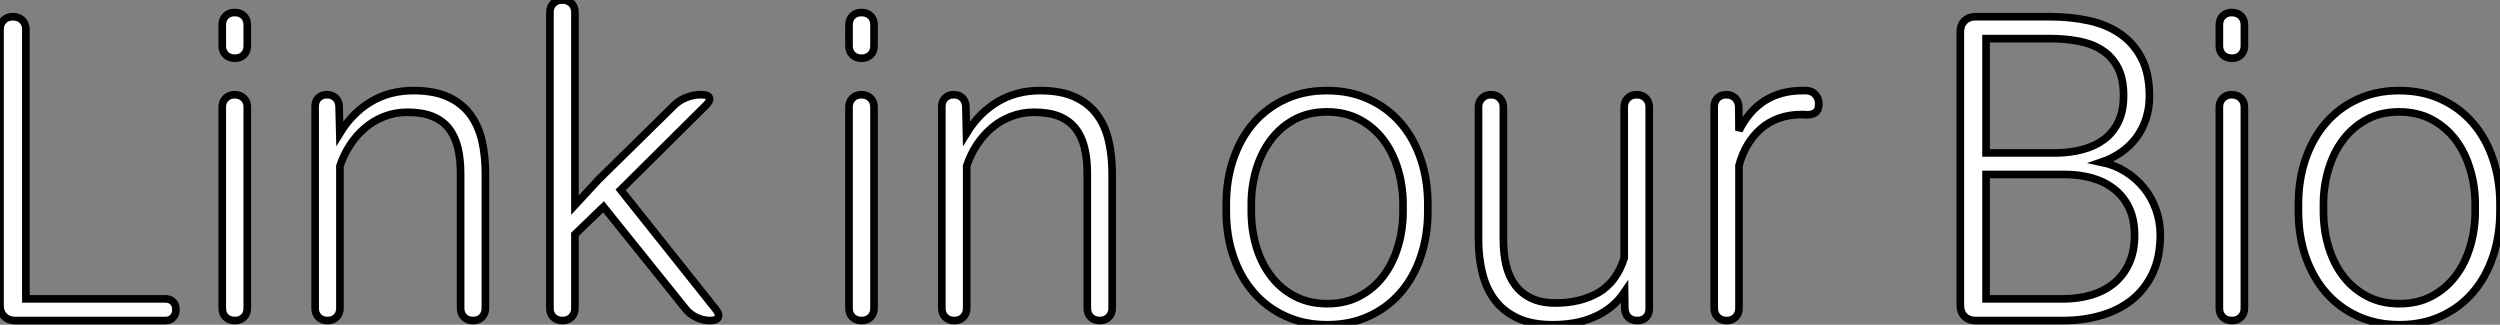<?xml version="1.0" standalone="no"?>
<svg xmlns="http://www.w3.org/2000/svg" viewBox="5.03 -42 327.56 42.55"><rect x="5.03" y="-42" width="327.56" height="42.55" fill="#808080" stroke="none"/><path d="M8.42-2.84L26.69-2.84Q27.32-2.84 27.70-2.46Q28.08-2.08 28.08-1.45L28.08-1.45Q28.08-0.79 27.70-0.40Q27.32 0 26.69 0L26.69 0L7 0Q6.13 0 5.58-0.55Q5.03-1.09 5.03-1.97L5.03-1.97L5.03-38.14Q5.03-38.88 5.50-39.35Q5.96-39.81 6.70-39.81L6.70-39.81Q7.49-39.81 7.96-39.35Q8.42-38.88 8.42-38.14L8.42-38.14L8.42-2.84ZM37.43-38.75L37.43-35.98Q37.43-35.27 36.98-34.82Q36.53-34.37 35.82-34.37L35.82-34.37Q35.05-34.37 34.60-34.82Q34.15-35.27 34.15-35.98L34.15-35.98L34.15-38.75Q34.15-39.46 34.60-39.91Q35.05-40.36 35.77-40.36L35.77-40.36Q36.53-40.36 36.98-39.91Q37.43-39.46 37.43-38.75L37.43-38.75ZM37.43-27.97L37.43-1.61Q37.43-0.90 36.98-0.45Q36.53 0 35.82 0L35.82 0Q35.05 0 34.60-0.45Q34.15-0.90 34.15-1.61L34.15-1.61L34.15-27.97Q34.15-28.68 34.60-29.13Q35.05-29.59 35.77-29.59L35.77-29.59Q36.53-29.59 36.98-29.13Q37.43-28.68 37.43-27.97L37.43-27.97ZM47.85-29.59L47.91-29.59Q48.59-29.59 49.01-29.16Q49.44-28.74 49.46-28.05L49.46-28.05L49.55-24.53Q51.19-27.21 53.63-28.67Q56.08-30.13 59.20-30.13L59.20-30.13Q61.91-30.13 63.71-29.31Q65.52-28.49 66.61-27.04Q67.70-25.59 68.17-23.60Q68.63-21.60 68.63-19.25L68.63-19.25L68.63-1.61Q68.63-0.90 68.18-0.45Q67.73 0 67.02 0L67.02 0Q66.28 0 65.83-0.45Q65.38-0.90 65.38-1.61L65.38-1.61L65.38-19.28Q65.38-21.19 65.01-22.68Q64.64-24.17 63.82-25.20Q63-26.22 61.67-26.76Q60.35-27.29 58.41-27.29L58.41-27.29Q56.79-27.29 55.38-26.74Q53.98-26.20 52.86-25.24Q51.73-24.28 50.90-23.01Q50.07-21.74 49.57-20.26L49.57-20.26L49.57-1.61Q49.57-0.90 49.12-0.45Q48.67 0 47.96 0L47.96 0Q47.22 0 46.77-0.45Q46.32-0.90 46.32-1.61L46.32-1.61L46.32-28.05Q46.32-28.74 46.74-29.16Q47.17-29.59 47.85-29.59L47.85-29.59ZM80.36-11.29L80.36-1.61Q80.36-0.90 79.91-0.45Q79.46 0 78.75 0L78.75 0Q77.98 0 77.53-0.45Q77.08-0.90 77.08-1.61L77.08-1.61L77.08-40.39Q77.08-41.10 77.53-41.55Q77.98-42 78.70-42L78.70-42Q79.46-42 79.91-41.55Q80.36-41.10 80.36-40.39L80.36-40.39L80.36-15.12L83.45-18.46L93.38-28.22Q94.01-28.85 94.94-29.22Q95.87-29.59 96.74-29.59L96.74-29.59L96.93-29.59Q97.81-29.59 97.97-29.20Q98.14-28.82 97.51-28.19L97.51-28.19L86.35-17.12L98.79-1.50Q99.34-0.82 99.13-0.41Q98.93 0 98.05 0L98.05 0Q97.15 0 96.29-0.41Q95.43-0.82 94.88-1.50L94.88-1.50L84.11-14.90L80.36-11.29Z" fill="white" stroke="black" transform="scale(1,1)"/><path d="M119.55-38.75L119.55-35.98Q119.55-35.27 119.10-34.82Q118.64-34.37 117.93-34.37L117.93-34.37Q117.17-34.37 116.72-34.82Q116.27-35.27 116.27-35.98L116.27-35.98L116.27-38.75Q116.27-39.46 116.72-39.91Q117.17-40.36 117.88-40.36L117.88-40.36Q118.64-40.36 119.10-39.91Q119.55-39.46 119.55-38.75L119.55-38.75ZM119.55-27.97L119.55-1.61Q119.55-0.90 119.10-0.45Q118.64 0 117.93 0L117.93 0Q117.17 0 116.72-0.45Q116.27-0.90 116.27-1.61L116.27-1.61L116.27-27.97Q116.27-28.68 116.72-29.13Q117.17-29.59 117.88-29.59L117.88-29.59Q118.64-29.59 119.10-29.13Q119.55-28.68 119.55-27.97L119.55-27.97ZM129.96-29.59L130.02-29.59Q130.70-29.59 131.13-29.16Q131.55-28.74 131.58-28.05L131.58-28.05L131.66-24.53Q133.30-27.21 135.75-28.67Q138.20-30.13 141.31-30.13L141.31-30.13Q144.02-30.13 145.82-29.31Q147.63-28.49 148.72-27.04Q149.82-25.59 150.28-23.60Q150.75-21.60 150.75-19.25L150.75-19.25L150.75-1.61Q150.75-0.90 150.29-0.45Q149.84 0 149.13 0L149.13 0Q148.39 0 147.94-0.45Q147.49-0.90 147.49-1.61L147.49-1.61L147.49-19.28Q147.49-21.19 147.12-22.68Q146.75-24.17 145.93-25.20Q145.11-26.22 143.79-26.76Q142.46-27.29 140.52-27.29L140.52-27.29Q138.91-27.29 137.50-26.74Q136.09-26.20 134.97-25.24Q133.85-24.28 133.01-23.01Q132.18-21.74 131.69-20.26L131.69-20.26L131.69-1.61Q131.69-0.90 131.24-0.45Q130.79 0 130.07 0L130.07 0Q129.34 0 128.88-0.45Q128.43-0.90 128.43-1.61L128.43-1.61L128.43-28.05Q128.43-28.74 128.86-29.16Q129.28-29.59 129.96-29.59L129.96-29.59Z" fill="white" stroke="black" transform="scale(1,1)"/><path d="M165.70-14.33L165.70-15.23Q165.70-18.46 166.64-21.19Q167.58-23.93 169.30-25.91Q171.03-27.89 173.46-29.01Q175.89-30.13 178.88-30.13L178.88-30.13Q181.91-30.13 184.36-29.01Q186.80-27.89 188.53-25.91Q190.25-23.93 191.18-21.19Q192.11-18.46 192.11-15.23L192.11-15.23L192.11-14.33Q192.11-11.10 191.18-8.37Q190.25-5.63 188.53-3.65Q186.80-1.67 184.37-0.56Q181.94 0.55 178.93 0.55L178.93 0.55Q175.92 0.55 173.49-0.56Q171.05-1.67 169.32-3.65Q167.58-5.63 166.64-8.37Q165.70-11.10 165.70-14.33L165.70-14.33ZM168.98-15.23L168.98-14.33Q168.98-11.89 169.63-9.69Q170.29-7.49 171.55-5.84Q172.80-4.18 174.66-3.20Q176.52-2.21 178.93-2.21L178.93-2.21Q181.34-2.21 183.18-3.20Q185.03-4.18 186.29-5.84Q187.54-7.49 188.20-9.69Q188.86-11.89 188.86-14.33L188.86-14.33L188.86-15.23Q188.86-17.61 188.20-19.81Q187.54-22.01 186.29-23.68Q185.03-25.35 183.15-26.35Q181.28-27.34 178.88-27.34L178.88-27.34Q176.50-27.34 174.65-26.35Q172.80-25.35 171.55-23.68Q170.29-22.01 169.63-19.81Q168.98-17.61 168.98-15.23L168.98-15.23ZM198.75-10.64L198.75-27.97Q198.75-28.68 199.21-29.13Q199.66-29.59 200.37-29.59L200.37-29.59Q201.11-29.59 201.56-29.13Q202.01-28.68 202.01-27.97L202.01-27.97L202.01-10.58Q202.01-8.80 202.36-7.29Q202.72-5.77 203.54-4.66Q204.36-3.55 205.66-2.93Q206.96-2.30 208.84-2.30L208.84-2.30Q212.10-2.30 214.46-3.66Q216.83-5.03 217.84-8.18L217.84-8.18L217.84-27.97Q217.84-28.68 218.29-29.13Q218.74-29.59 219.45-29.59L219.45-29.59Q220.22-29.59 220.67-29.13Q221.12-28.68 221.12-27.97L221.12-27.97L221.12-1.56Q221.12-0.85 220.70-0.42Q220.27 0 219.56 0L219.56 0Q218.82 0 218.39-0.42Q217.95-0.85 217.92-1.56L217.92-1.56L217.89-3.75Q217.07-2.54 216.02-1.72Q214.97-0.90 213.75-0.40Q212.54 0.11 211.21 0.33Q209.88 0.55 208.46 0.55L208.46 0.55Q205.75 0.55 203.89-0.31Q202.04-1.18 200.90-2.67Q199.77-4.16 199.26-6.21Q198.75-8.26 198.75-10.64L198.75-10.64ZM243.35-28.30L243.32-28.27Q243.32-27.56 242.90-27.26Q242.48-26.96 241.82-26.96L241.82-26.96Q241.63-26.99 241.45-26.99Q241.27-26.99 241.08-26.99L241.08-26.99Q239.44-26.99 238.12-26.51Q236.79-26.03 235.76-25.14Q234.74-24.25 234.01-23.04Q233.29-21.82 232.88-20.32L232.88-20.32L232.88-1.61Q232.88-0.90 232.43-0.45Q231.98 0 231.27 0L231.27 0Q230.53 0 230.08-0.45Q229.63-0.90 229.63-1.61L229.63-1.61L229.63-28Q229.63-28.71 230.06-29.15Q230.50-29.59 231.21-29.59L231.21-29.59Q231.95-29.59 232.39-29.15Q232.82-28.71 232.85-28L232.85-28L232.88-24.88Q234.14-27.45 236.23-28.79Q238.32-30.13 241.22-30.13L241.22-30.13Q241.41-30.13 241.57-30.13Q241.74-30.13 241.93-30.11L241.93-30.11Q242.56-30.02 242.96-29.52Q243.35-29.01 243.35-28.30L243.35-28.30Z" fill="white" stroke="black" transform="scale(1,1)"/><path d="M275.34 0L263.85 0Q262.98 0 262.43-0.55Q261.88-1.09 261.88-1.97L261.88-1.97L261.88-37.84Q261.88-38.72 262.43-39.27Q262.98-39.81 263.85-39.81L263.85-39.81L273.64-39.81Q276.35-39.81 278.73-39.29Q281.11-38.77 282.87-37.54Q284.63-36.31 285.64-34.33Q286.66-32.35 286.66-29.39L286.66-29.39Q286.66-27.84 286.22-26.47Q285.78-25.10 284.96-23.99Q284.14-22.89 282.98-22.07Q281.82-21.25 280.37-20.75L280.37-20.75Q282.09-20.40 283.51-19.51Q284.93-18.62 285.95-17.36Q286.96-16.11 287.52-14.53Q288.08-12.96 288.08-11.21L288.08-11.21Q288.08-8.29 287.07-6.17Q286.05-4.05 284.32-2.68Q282.58-1.31 280.27-0.66Q277.96 0 275.34 0L275.34 0ZM275.61-19.14L265.25-19.14L265.25-2.84L275.34-2.84Q277.36-2.84 279.08-3.36Q280.80-3.88 282.05-4.92Q283.29-5.96 284.00-7.52Q284.71-9.08 284.71-11.16L284.71-11.16Q284.71-13.26 283.99-14.77Q283.27-16.27 282.02-17.24Q280.78-18.21 279.12-18.68Q277.47-19.14 275.61-19.14L275.61-19.14ZM265.25-36.94L265.25-21.96L274.43-21.96Q276.27-21.98 277.88-22.41Q279.49-22.83 280.70-23.72Q281.90-24.61 282.58-26.03Q283.27-27.45 283.27-29.48L283.27-29.48Q283.27-31.72 282.50-33.17Q281.73-34.62 280.42-35.45Q279.11-36.29 277.36-36.61Q275.61-36.94 273.64-36.94L273.64-36.94L265.25-36.94ZM299.10-38.75L299.10-35.98Q299.10-35.27 298.65-34.82Q298.20-34.37 297.48-34.37L297.48-34.37Q296.72-34.37 296.27-34.82Q295.82-35.27 295.82-35.98L295.82-35.98L295.82-38.75Q295.82-39.46 296.27-39.91Q296.72-40.36 297.43-40.36L297.43-40.36Q298.20-40.36 298.65-39.91Q299.10-39.46 299.10-38.75L299.10-38.75ZM299.10-27.97L299.10-1.61Q299.10-0.90 298.65-0.45Q298.20 0 297.48 0L297.48 0Q296.72 0 296.27-0.45Q295.82-0.90 295.82-1.61L295.82-1.61L295.82-27.97Q295.82-28.68 296.27-29.13Q296.72-29.59 297.43-29.59L297.43-29.59Q298.20-29.59 298.65-29.13Q299.10-28.68 299.10-27.97L299.10-27.97ZM306.18-14.33L306.18-15.23Q306.18-18.46 307.12-21.19Q308.07-23.93 309.79-25.91Q311.51-27.89 313.95-29.01Q316.38-30.13 319.36-30.13L319.36-30.13Q322.39-30.13 324.84-29.01Q327.29-27.89 329.01-25.91Q330.73-23.93 331.66-21.19Q332.59-18.46 332.59-15.23L332.59-15.23L332.59-14.33Q332.59-11.10 331.66-8.37Q330.73-5.63 329.01-3.65Q327.29-1.67 324.86-0.56Q322.42 0.55 319.41 0.55L319.41 0.55Q316.41 0.55 313.97-0.56Q311.54-1.67 309.80-3.65Q308.07-5.63 307.12-8.37Q306.18-11.10 306.18-14.33L306.18-14.33ZM309.46-15.23L309.46-14.33Q309.46-11.89 310.12-9.69Q310.77-7.49 312.03-5.84Q313.29-4.18 315.15-3.20Q317.01-2.21 319.41-2.21L319.41-2.21Q321.82-2.21 323.67-3.20Q325.51-4.18 326.77-5.84Q328.03-7.49 328.68-9.69Q329.34-11.89 329.34-14.33L329.34-14.33L329.34-15.23Q329.34-17.61 328.68-19.81Q328.03-22.01 326.77-23.68Q325.51-25.35 323.64-26.35Q321.77-27.34 319.36-27.34L319.36-27.34Q316.98-27.34 315.13-26.35Q313.29-25.35 312.03-23.68Q310.77-22.01 310.12-19.81Q309.46-17.61 309.46-15.23L309.46-15.23Z" fill="white" stroke="black" transform="scale(1,1)"/></svg>